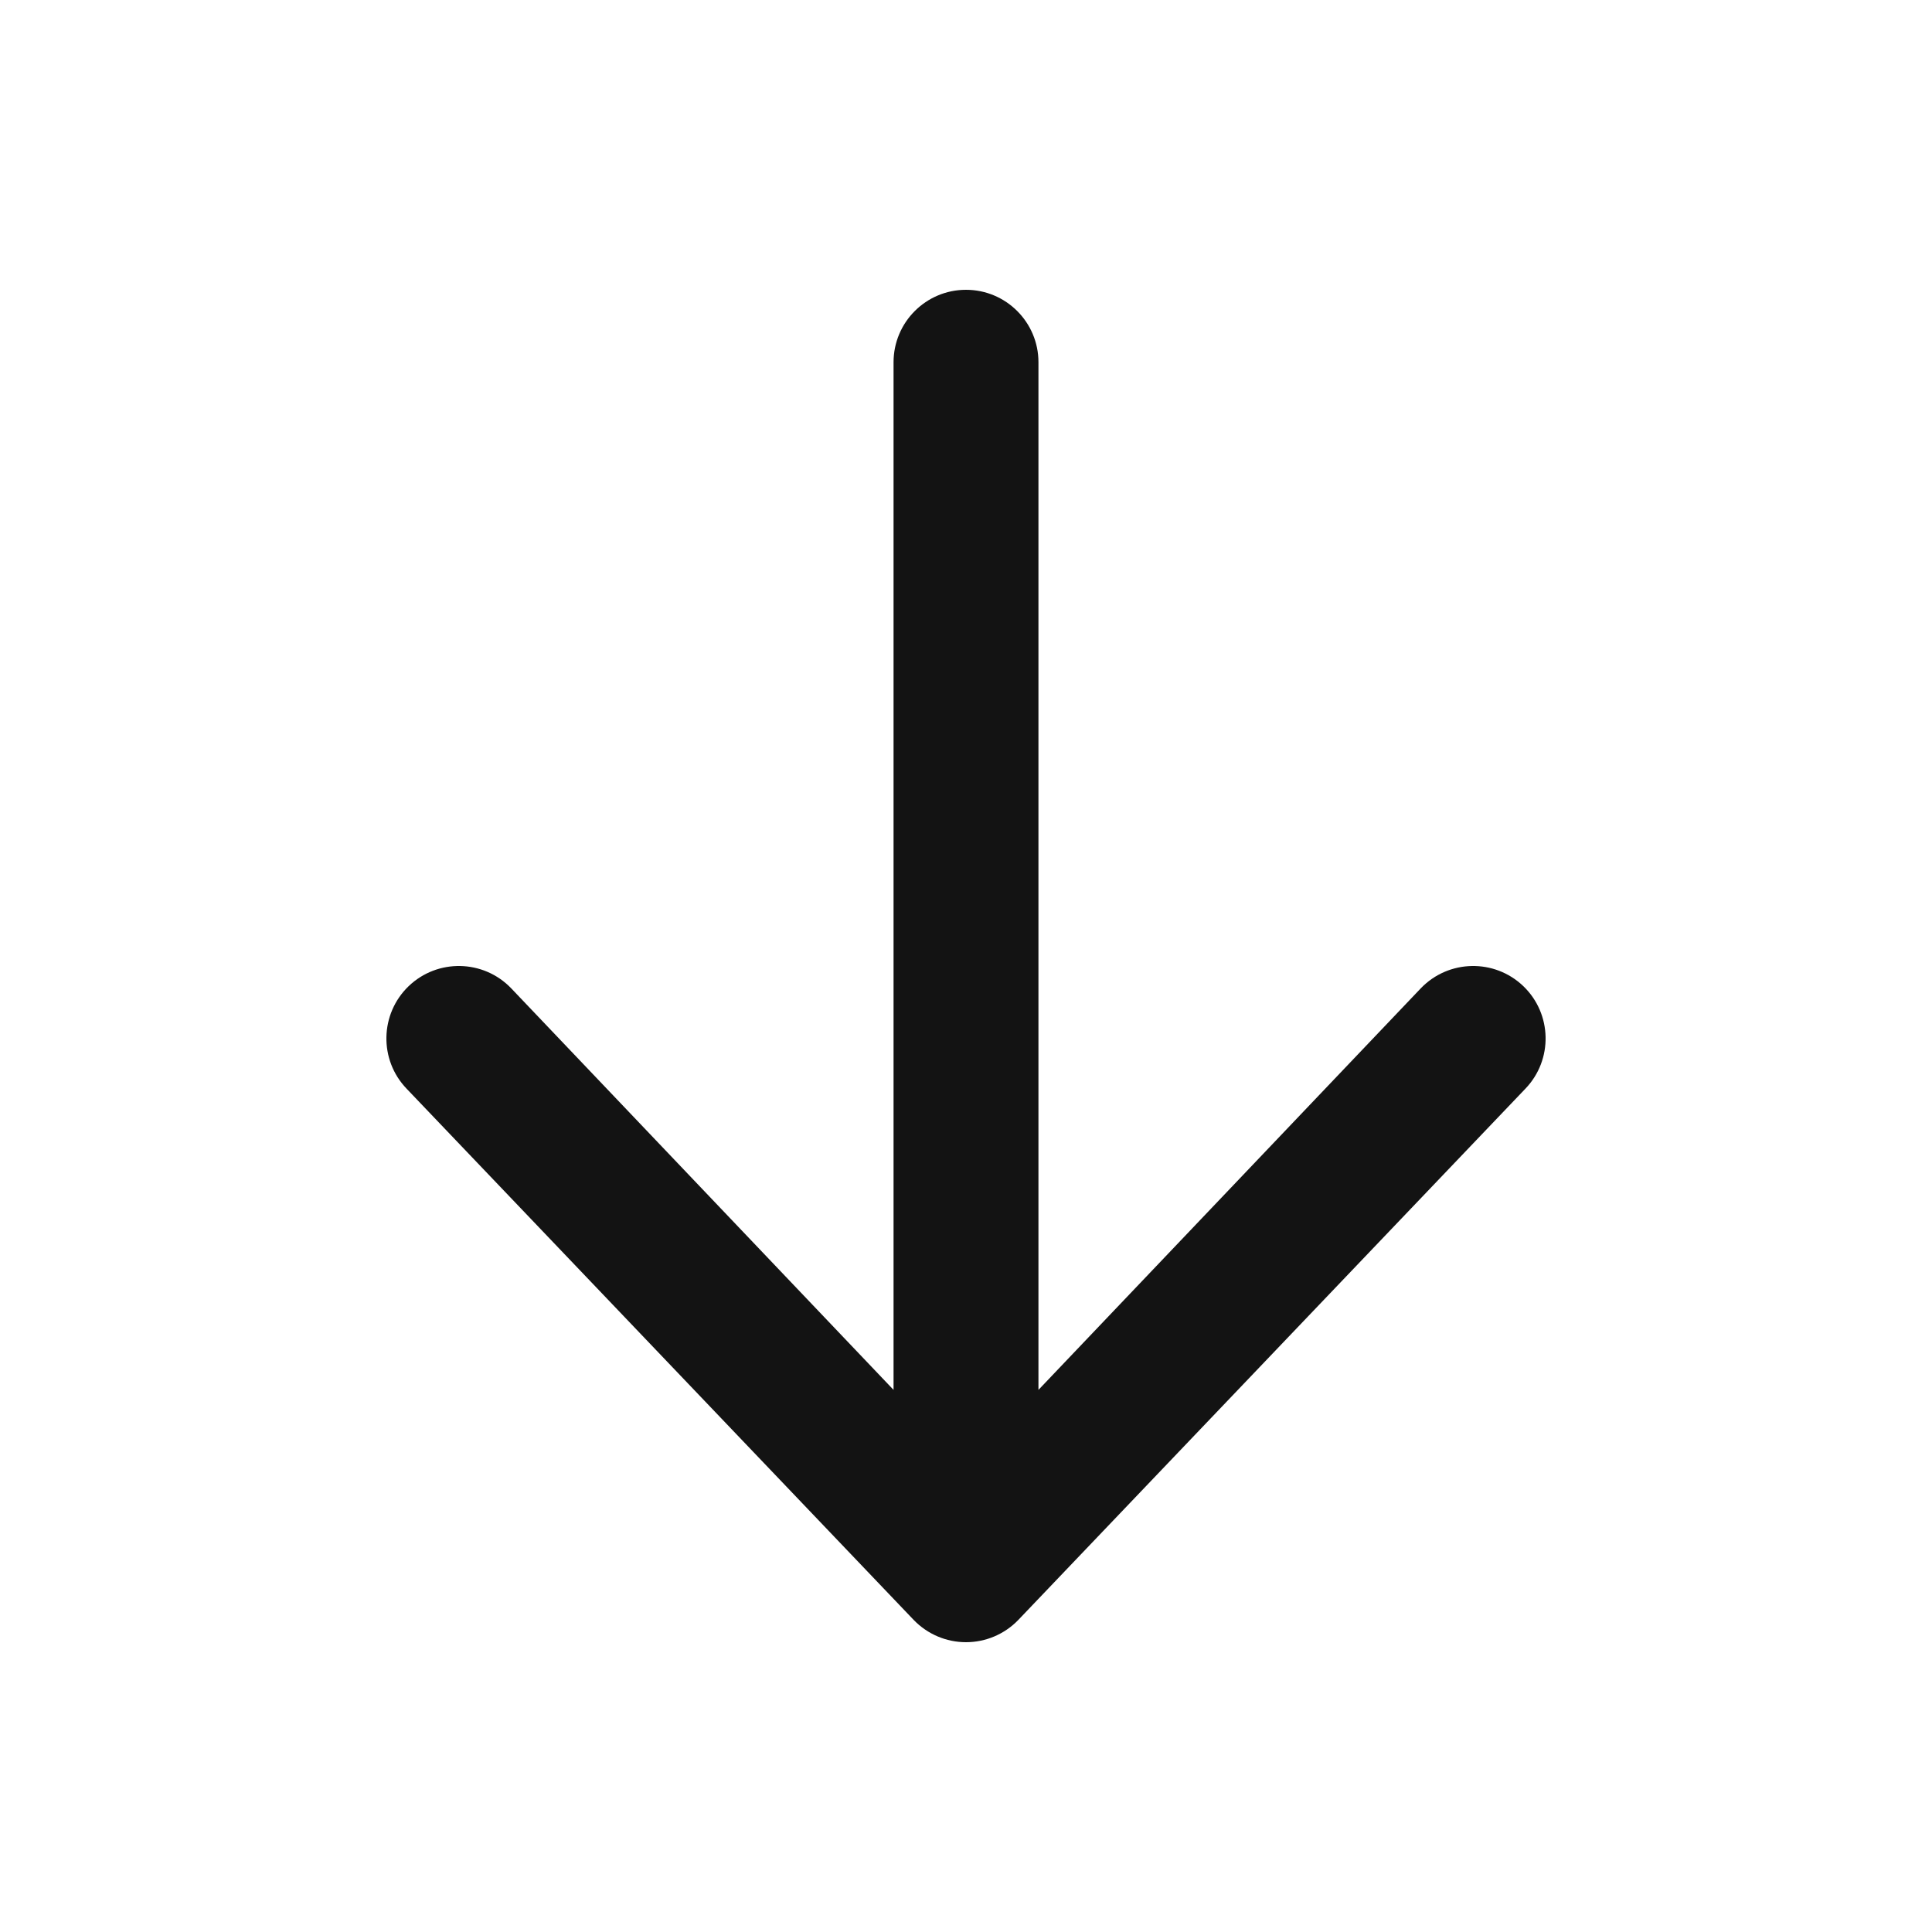 <svg width="20" height="20" viewBox="0 0 20 20" fill="none" xmlns="http://www.w3.org/2000/svg">
<path fill-rule="evenodd" clip-rule="evenodd" d="M10 3C9.586 3 9.25 3.336 9.25 3.75L9.25 14.388L5.291 10.23C5.004 9.932 4.529 9.922 4.23 10.209C3.932 10.496 3.922 10.971 4.209 11.27L9.459 16.77C9.601 16.917 9.796 17 10 17C10.204 17 10.399 16.917 10.541 16.77L15.791 11.27C16.078 10.971 16.068 10.496 15.77 10.209C15.471 9.922 14.996 9.932 14.709 10.23L10.75 14.388L10.75 3.75C10.75 3.336 10.414 3 10 3Z" fill="#131313"/>
</svg>
